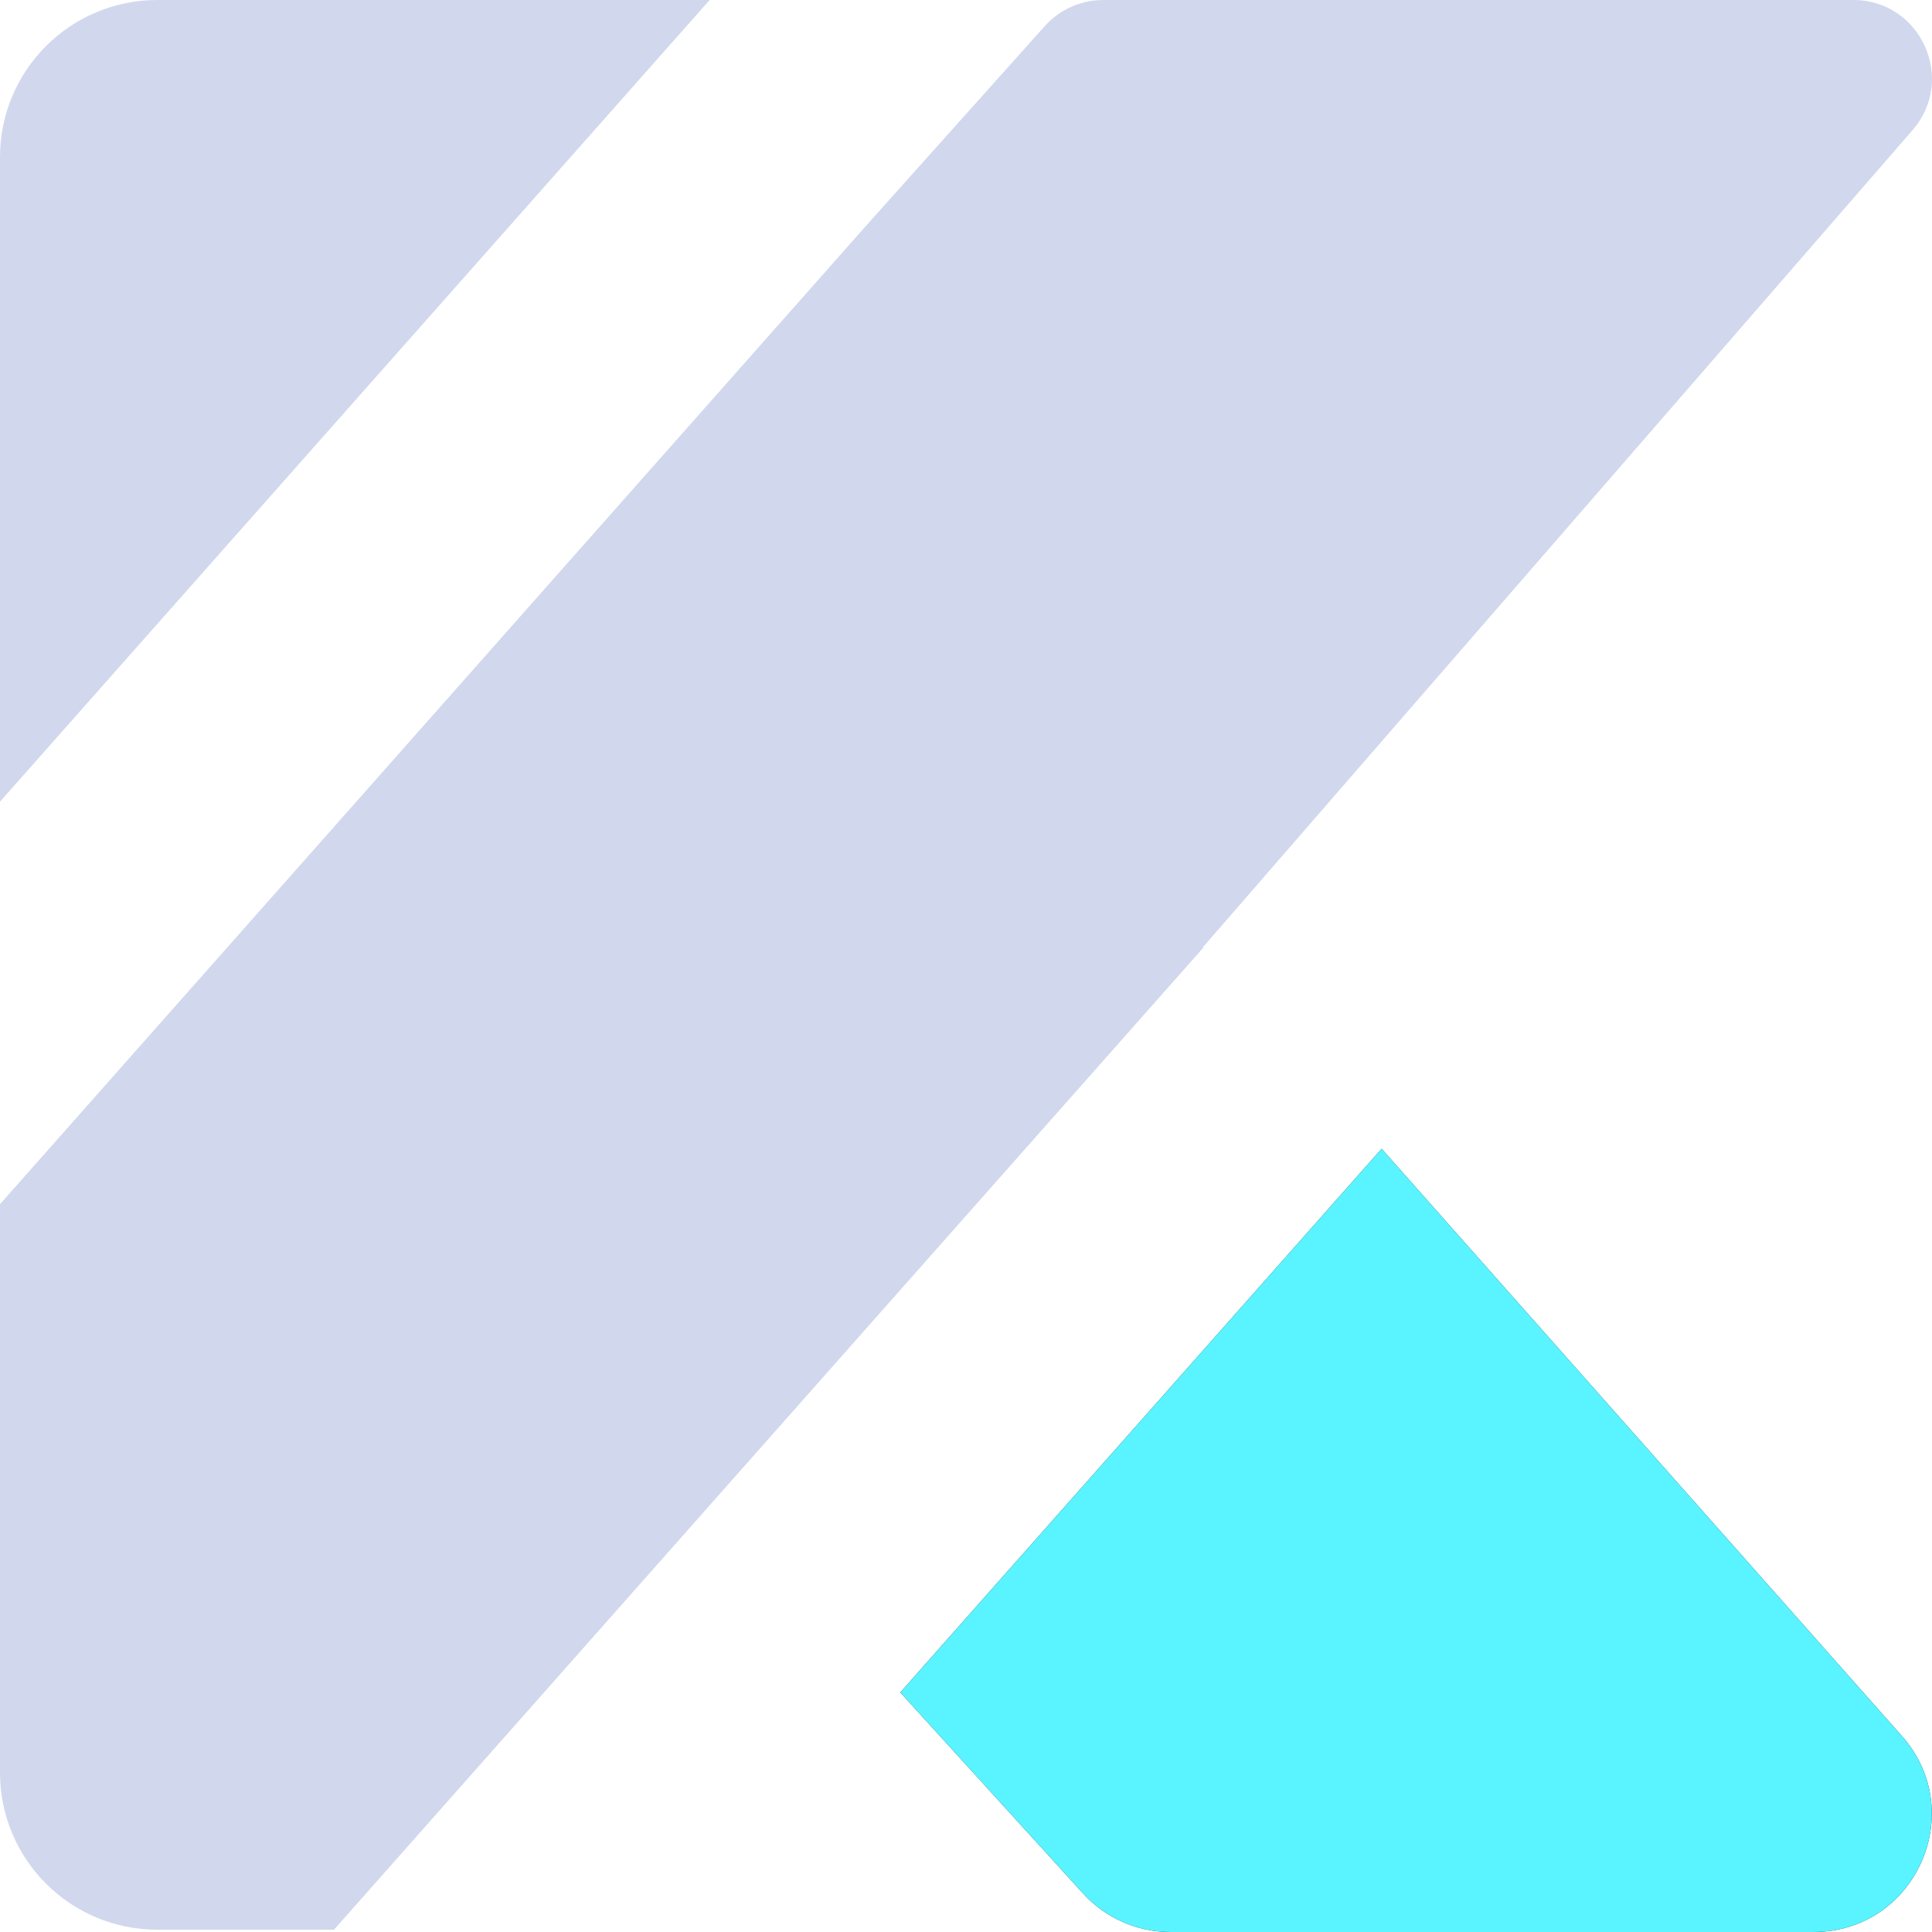 <svg width="32" height="32" viewBox="0 0 32 32" fill="none" xmlns="http://www.w3.org/2000/svg">
<g clip-path="url(#clip0_1079_450)">
<path d="M30.695 0C31.811 1.99252e-05 32.41 1.311 31.679 2.154L19.927 15.686C19.926 15.687 19.926 15.687 19.926 15.687L19.932 15.695L5.532 31.962H2.605C1.166 31.962 3.20564e-05 30.797 0 29.36V19.945L14.41 3.666L17.303 0.434C17.55 0.158 17.904 2.5383e-06 18.274 0H30.695Z" fill="#D1D8ED"/>
<path d="M0 13.278V2.602C6.28928e-08 1.165 1.166 6.39617e-06 2.605 0H11.754L0 13.278Z" fill="#D1D8ED"/>
<path d="M31.502 28.755C32.618 30.015 31.723 32 30.039 32H19.384C18.833 32 18.308 31.768 17.938 31.36L14.912 28.032L22.884 19.027L31.502 28.755Z" fill="#1F2535"/>
<path d="M31.502 28.755C32.618 30.015 31.723 32 30.039 32H19.384C18.833 32 18.308 31.768 17.938 31.36L14.912 28.032L22.884 19.027L31.502 28.755Z" fill="#59F4FF"/>
</g>
<defs>
<clipPath id="clip0_1079_450">
<rect width="32" height="32" fill="white"/>
</clipPath>
</defs>
</svg>
